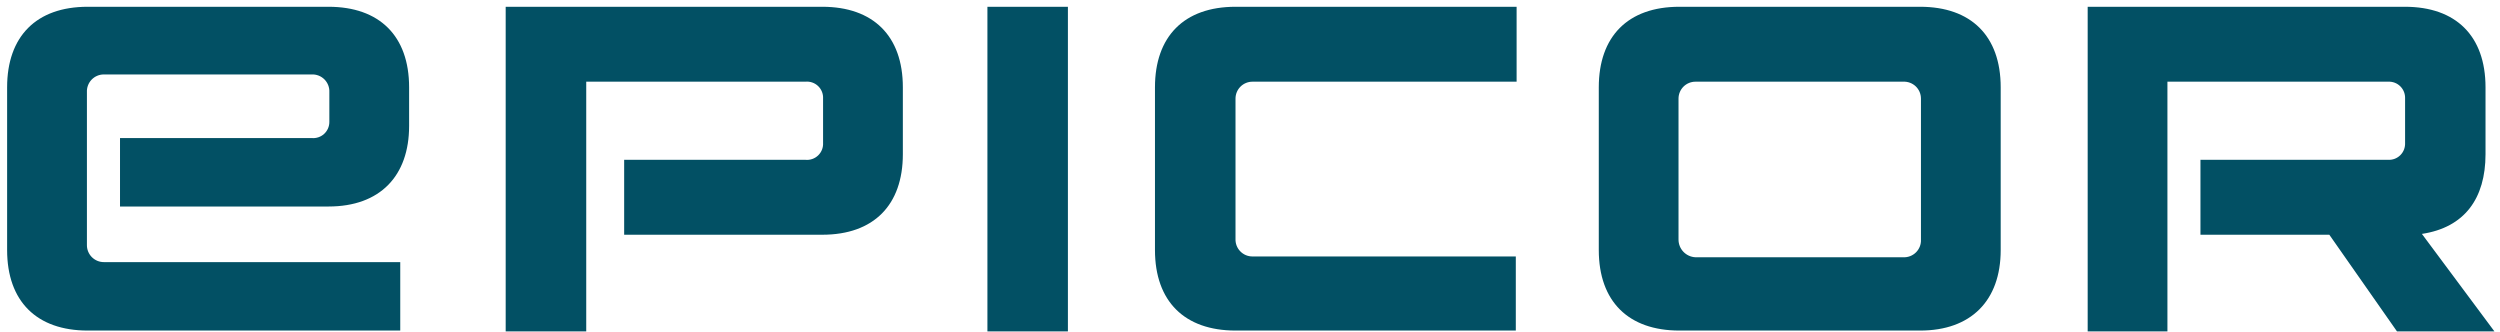 <svg width="241" height="32" viewBox="0 0 241 32" fill="none" xmlns="http://www.w3.org/2000/svg">
<path d="M185.18 23.092C185.192 23.32 185.155 23.546 185.073 23.759C184.991 23.971 184.865 24.163 184.705 24.324C184.543 24.485 184.351 24.61 184.14 24.692C183.926 24.774 183.7 24.811 183.473 24.8H163.439C163 24.78 162.585 24.591 162.281 24.273C161.977 23.955 161.808 23.532 161.809 23.092V9.505C161.809 9.291 161.851 9.079 161.933 8.881C162.015 8.684 162.135 8.504 162.286 8.352C162.437 8.201 162.617 8.081 162.815 7.999C163.013 7.917 163.225 7.875 163.439 7.875H183.473C183.693 7.864 183.914 7.899 184.12 7.976C184.326 8.053 184.516 8.172 184.676 8.324C184.835 8.477 184.963 8.66 185.05 8.863C185.135 9.066 185.18 9.285 185.18 9.505V23.092ZM233.471 22.548C237.587 21.927 239.604 19.132 239.604 14.861V8.417C239.604 3.449 236.732 0.653 231.841 0.653H201.252V31.945H208.94V7.875H230.218C230.436 7.864 230.653 7.898 230.856 7.976C231.059 8.054 231.242 8.174 231.396 8.328C231.549 8.482 231.67 8.666 231.748 8.869C231.825 9.071 231.86 9.288 231.85 9.505V13.776C231.86 13.993 231.825 14.21 231.748 14.413C231.67 14.616 231.549 14.8 231.396 14.954C231.242 15.107 231.059 15.227 230.856 15.305C230.653 15.383 230.436 15.418 230.218 15.406H212.124V22.628H224.547L231.068 31.946H240.463L233.471 22.548ZM161.887 0.653C156.918 0.653 154.123 3.526 154.123 8.417V24.102C154.123 29.07 156.995 31.866 161.887 31.866H185.103C189.994 31.866 192.867 28.993 192.867 24.102V8.417C192.867 3.449 189.994 0.653 185.103 0.653H161.887ZM111.339 24.102C111.339 29.07 114.211 31.866 119.103 31.866H146.124V24.723H120.733C120.513 24.723 120.294 24.678 120.091 24.592C119.888 24.505 119.705 24.378 119.553 24.218C119.4 24.059 119.282 23.87 119.204 23.663C119.127 23.456 119.093 23.236 119.103 23.015V9.505C119.103 9.073 119.275 8.658 119.581 8.352C119.886 8.047 120.301 7.875 120.733 7.875H146.201V0.653H119.103C114.134 0.653 111.339 3.526 111.339 8.417V24.102ZM102.946 0.653H95.187V31.945H102.946V0.653ZM48.748 0.653V31.945H56.513V7.875H77.637C77.86 7.852 78.085 7.878 78.298 7.951C78.51 8.024 78.704 8.142 78.866 8.297C79.028 8.452 79.155 8.64 79.238 8.849C79.32 9.057 79.357 9.281 79.344 9.505V13.776C79.357 14 79.32 14.224 79.238 14.433C79.155 14.641 79.028 14.829 78.866 14.984C78.704 15.139 78.51 15.257 78.298 15.33C78.085 15.403 77.86 15.429 77.637 15.406H60.169V22.628H79.27C84.239 22.628 87.035 19.756 87.035 14.864V8.417C87.035 3.449 84.162 0.653 79.27 0.653H48.748ZM8.45 0.653C3.481 0.653 0.686 3.526 0.686 8.417V24.102C0.686 29.07 3.558 31.866 8.45 31.866H38.584V25.267H10.009C9.795 25.267 9.583 25.225 9.385 25.143C9.187 25.061 9.007 24.94 8.856 24.789C8.704 24.637 8.584 24.457 8.502 24.259C8.42 24.061 8.378 23.849 8.379 23.635V8.884C8.368 8.664 8.403 8.443 8.48 8.237C8.557 8.03 8.676 7.841 8.828 7.681C8.981 7.521 9.164 7.394 9.367 7.308C9.57 7.221 9.788 7.176 10.009 7.177H30.041C30.268 7.166 30.495 7.202 30.707 7.284C30.92 7.366 31.112 7.491 31.273 7.652C31.434 7.813 31.559 8.006 31.641 8.218C31.723 8.43 31.76 8.657 31.749 8.884V11.757C31.75 11.974 31.704 12.19 31.617 12.389C31.529 12.587 31.401 12.766 31.24 12.912C31.079 13.058 30.889 13.169 30.683 13.237C30.476 13.305 30.258 13.329 30.041 13.308H11.569V19.907H31.673C36.642 19.907 39.438 16.956 39.438 12.143V8.417C39.438 3.449 36.565 0.653 31.673 0.653H8.45Z" fill="#025064"/>
</svg>
